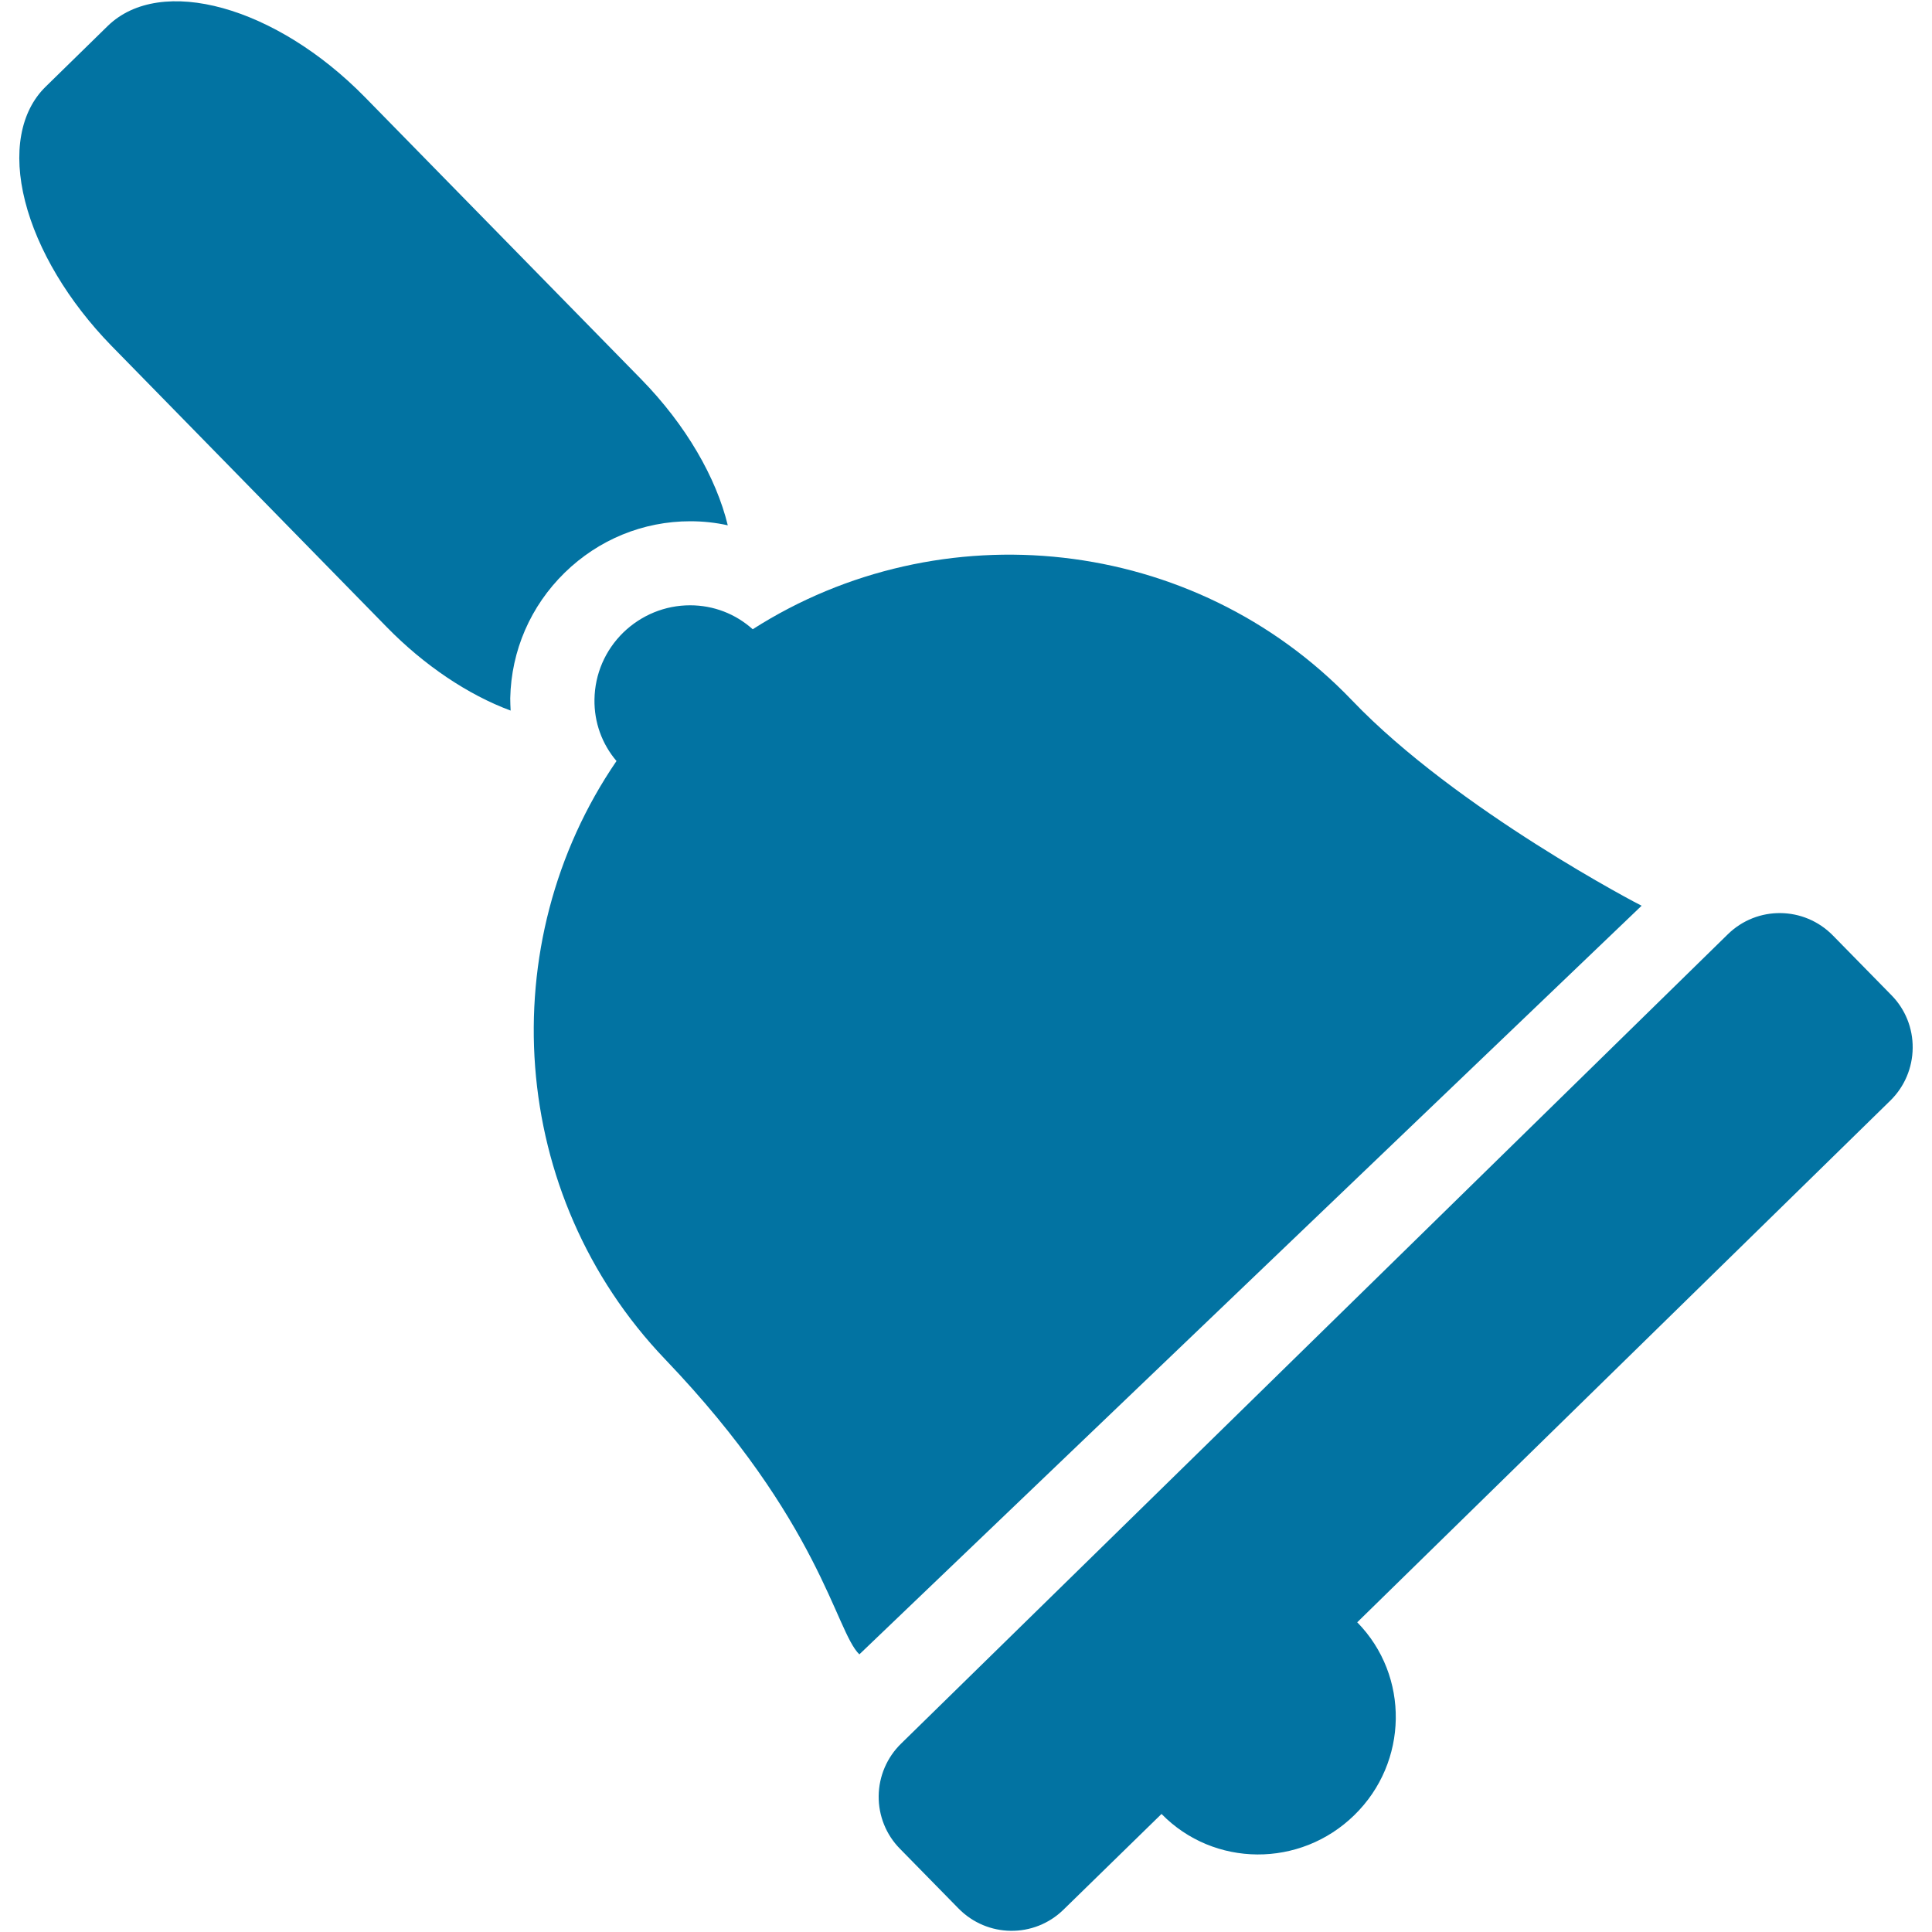 <svg xmlns="http://www.w3.org/2000/svg" viewBox="0 0 1000 1000" style="fill:#0273a2">
<title>Christmas Bell SVG icon</title>
<g><g><path d="M990,542.4c0.1-10.2-3.8-20-11-27.3l-30.3-30.9c-14.9-15.2-39.2-15.5-54.4-0.6L466.4,902.5c-7.3,7.1-11.5,16.9-11.6,27.1c-0.1,10.2,3.8,20,11,27.3l30.3,30.9c14.9,15.2,39.2,15.5,54.4,0.6l50.7-49.5c27.1,27.7,71.8,28,99.8,0.6c28-27.3,28.7-72.1,1.5-99.8l276-270.1C985.8,562.4,989.9,552.7,990,542.4z"/><path d="M292.3,296.4c17.5-17.1,40.6-26.6,65-26.6c6.6,0,13.1,0.7,19.4,2.1c-6-24.6-21.5-51.8-44.9-75.7L189,50.4C142.8,3.2,83.1-13.3,55.7,13.5L23.6,44.9C10.5,57.7,6.6,79.1,13,104.2c6.4,25.2,22.5,52,44.6,74.7l142.7,145.8c19.3,19.7,41.9,34.9,64,43.1c-0.1-2.1-0.2-4.3-0.2-6.4C264.6,336.8,274.6,313.7,292.3,296.4z"/><path d="M699.8,362.5c-82.1-85.7-213-98.9-310.2-36.8c-8.9-8-20.3-12.4-32.4-12.4c-12.9,0-25.2,5-34.6,14.1c-9.4,9.2-14.7,21.5-14.9,34.6c-0.2,11.9,3.9,23.1,11.4,31.9c-64.5,94.3-56.2,224.6,25.2,309.7c80.4,84,88.1,140.7,100.5,152.7l404.9-387.5C849.8,469,754.1,419.3,699.8,362.5z"/></g></g>
</svg>